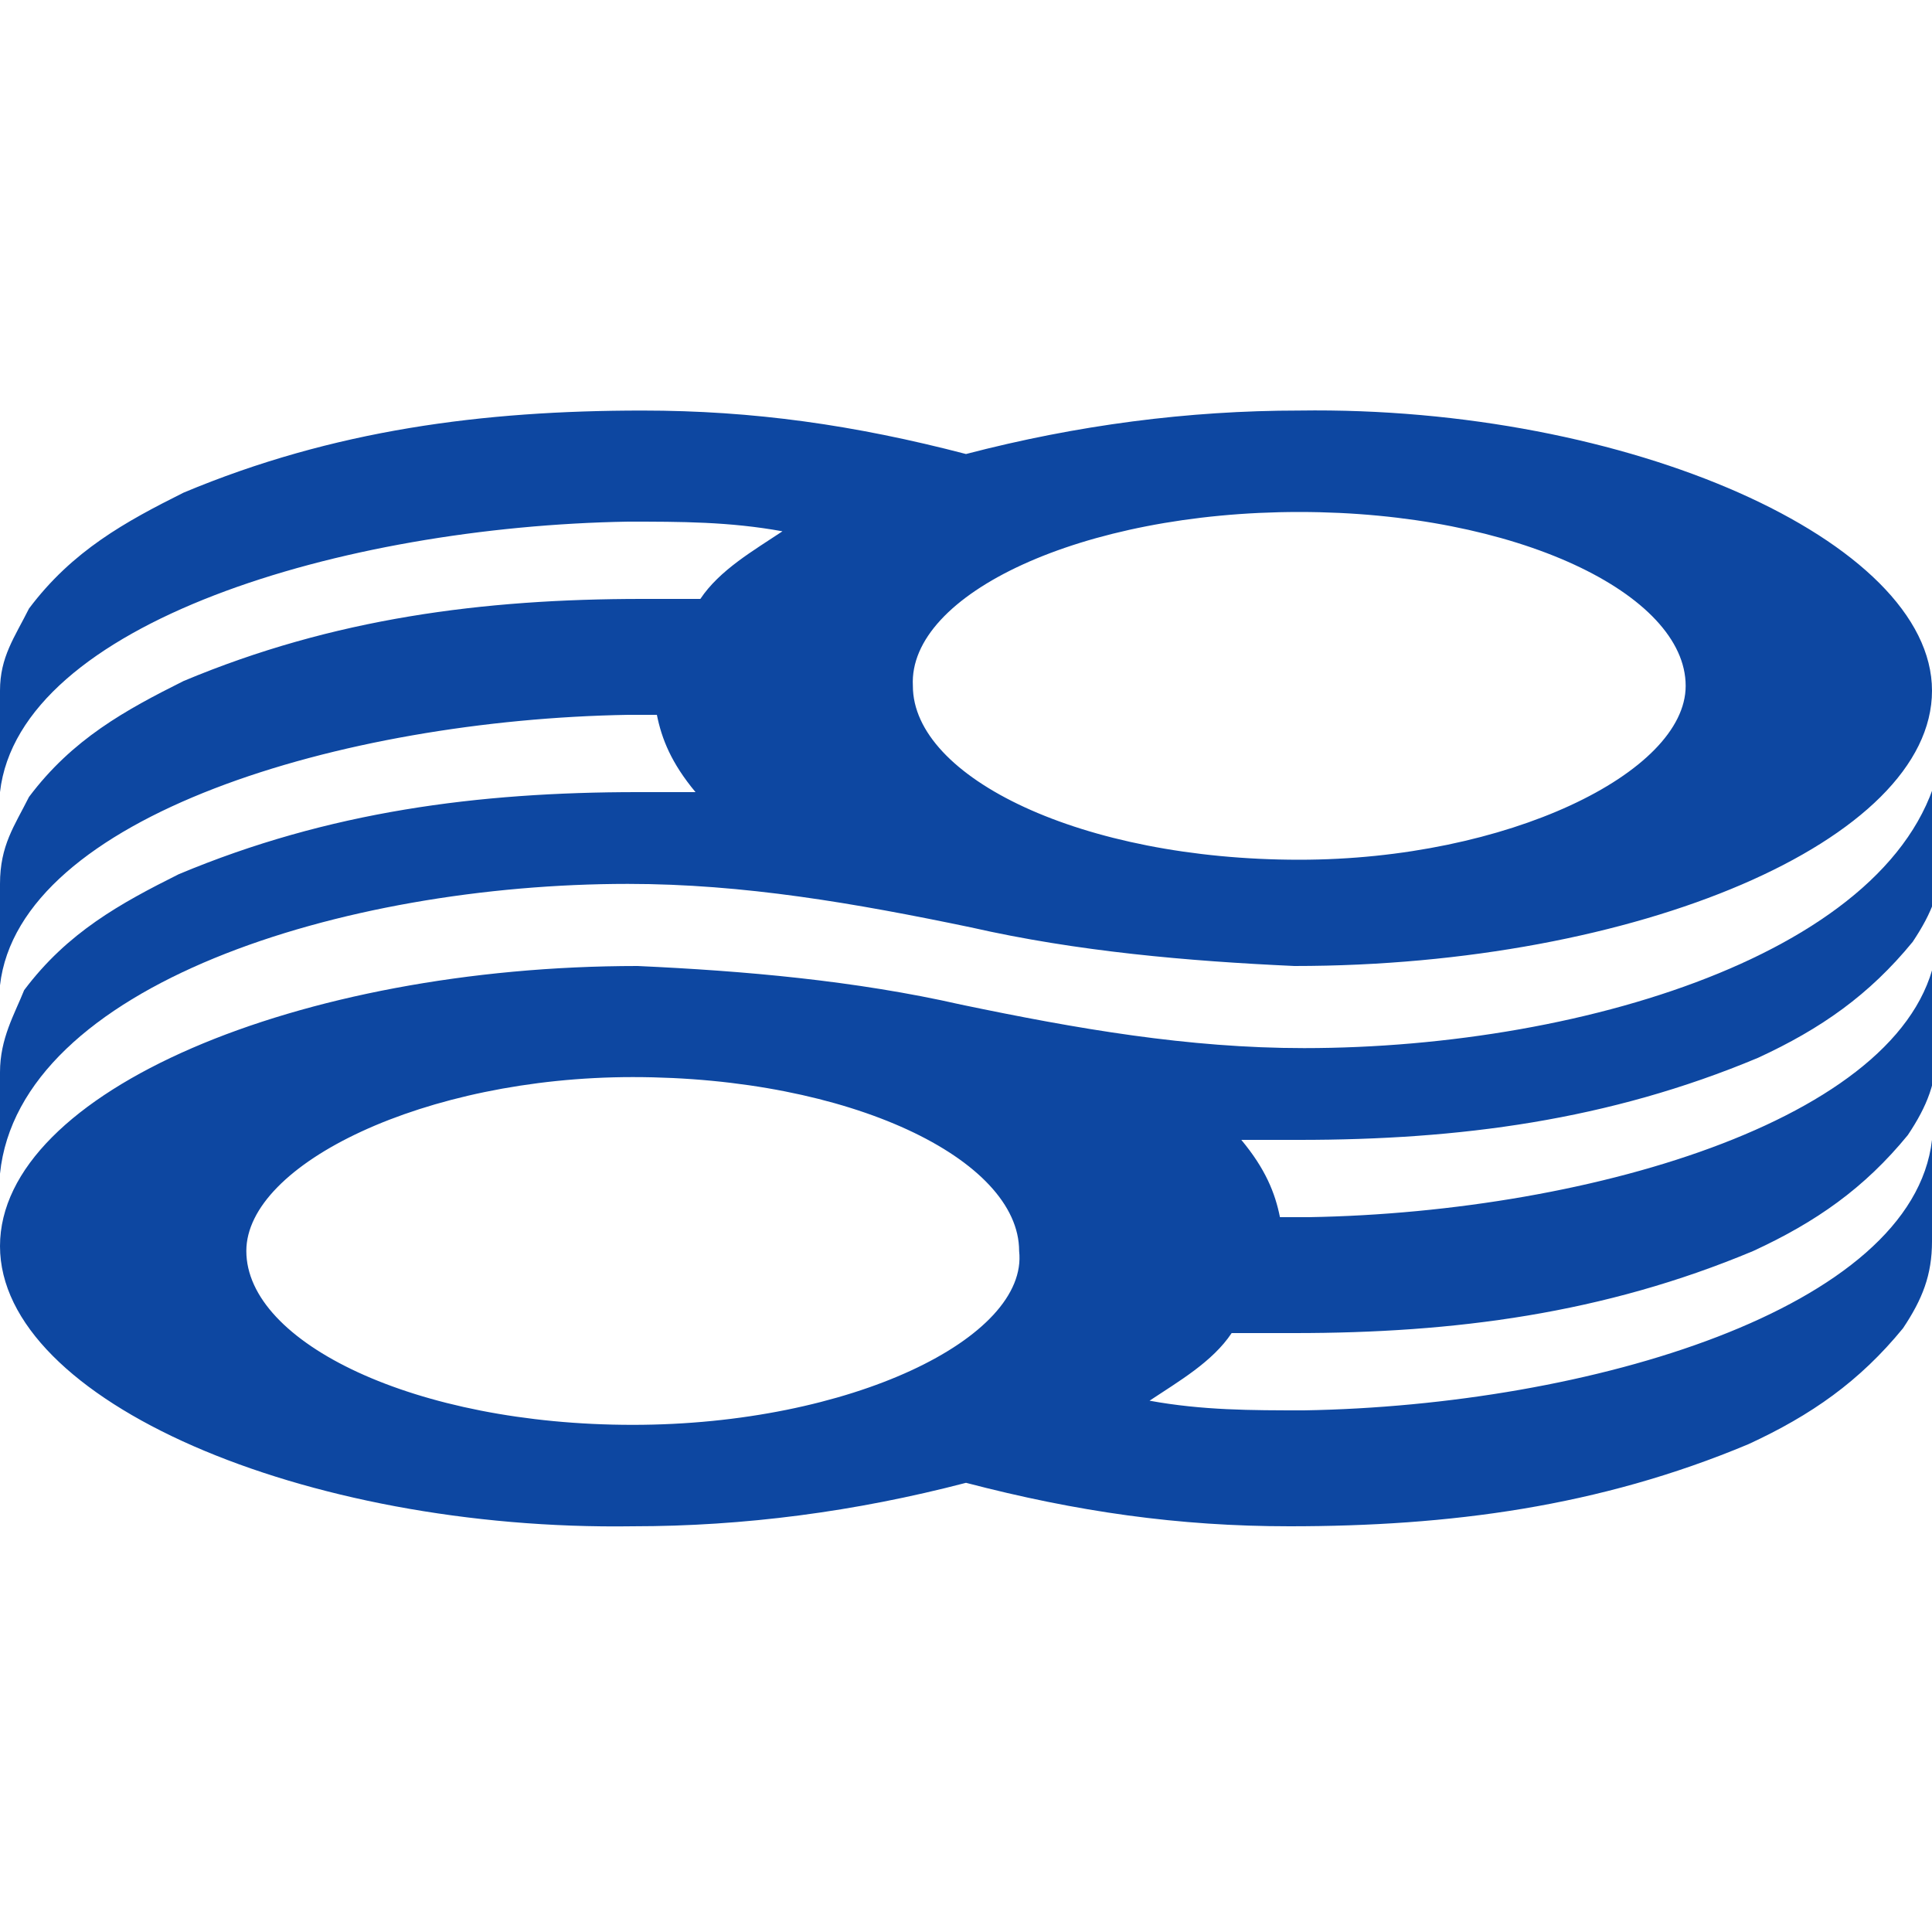 <svg width="40" height="40" viewBox="0 0 40 40" fill="none" xmlns="http://www.w3.org/2000/svg">
<g clip-path="url(#clip0)">
<path d="M27 21.7C24.6 21.7 22.3 21.3 19.9 20.8C17.7 20.3 15.4 20.1 13.2 20C6.2 20 0 22.6 0 25.8C0 29 6.3 31.7 13.1 31.6C15.4 31.6 17.7 31.3 20 30.7C22.3 31.3 24.4 31.6 26.7 31.6C30 31.6 33.1 31.2 36.2 29.9C37.5 29.3 38.5 28.6 39.4 27.5C39.8 26.9 40 26.4 40 25.7V23.6C39.6 27.1 32.9 29.1 27 29.2C25.9 29.2 24.9 29.2 23.8 29C24.4 28.6 25.1 28.2 25.5 27.6H26.8C30.1 27.6 33.2 27.2 36.3 25.9C37.6 25.3 38.6 24.6 39.5 23.5C39.9 22.9 40.1 22.4 40.1 21.7V19.6C39.7 23.1 33 25.1 27.1 25.2H26.5C26.4 24.7 26.2 24.2 25.7 23.6H26.9C30.2 23.6 33.3 23.2 36.4 21.9C37.7 21.3 38.7 20.6 39.6 19.5C40 18.9 40.2 18.4 40.2 17.7V15.6C39.6 19.6 32.9 21.7 27 21.7ZM13.1 29.5C8.6 29.5 5.1 27.8 5.1 25.9C5.1 24.1 8.8 22.3 13.1 22.3C17.6 22.3 21.1 24 21.1 25.9C21.3 27.7 17.6 29.5 13.1 29.5Z" fill="#0D47A1"/>
<path d="M13 18.3C15.4 18.3 17.7 18.7 20.1 19.2C22.3 19.7 24.6 19.9 26.8 20C33.9 20 40 17.4 40 14.3C40 11.2 33.7 8.4 26.9 8.5C24.6 8.5 22.3 8.8 20 9.4C17.7 8.8 15.6 8.5 13.3 8.5C10 8.5 6.9 8.9 3.8 10.2C2.6 10.8 1.5 11.4 0.6 12.6C0.3 13.2 0 13.6 0 14.3V16.4C0.4 12.9 7.1 10.9 13 10.8C14.1 10.8 15.1 10.8 16.2 11C15.6 11.4 14.9 11.8 14.5 12.4H13.3C10 12.4 6.9 12.8 3.8 14.1C2.6 14.7 1.5 15.3 0.6 16.5C0.3 17.1 0 17.5 0 18.3V20.4C0.4 16.9 7.1 14.9 13 14.8H13.6C13.7 15.3 13.9 15.8 14.4 16.4H13.2C9.9 16.4 6.8 16.8 3.7 18.1C2.5 18.7 1.4 19.3 0.5 20.5C0.3 21 0 21.5 0 22.2V24.3C0.4 20.4 7.1 18.3 13 18.3ZM26.9 10.6C31.4 10.6 34.9 12.3 34.9 14.2C34.9 16 31.2 17.8 26.9 17.8C22.4 17.8 18.9 16.1 18.9 14.2C18.8 12.3 22.4 10.6 26.9 10.6Z" fill="#0D47A1"/>
</g>
<defs>
<clipPath id="clip0">
<rect width="40" height="40" fill="white"/>
</clipPath>
</defs>
</svg>

